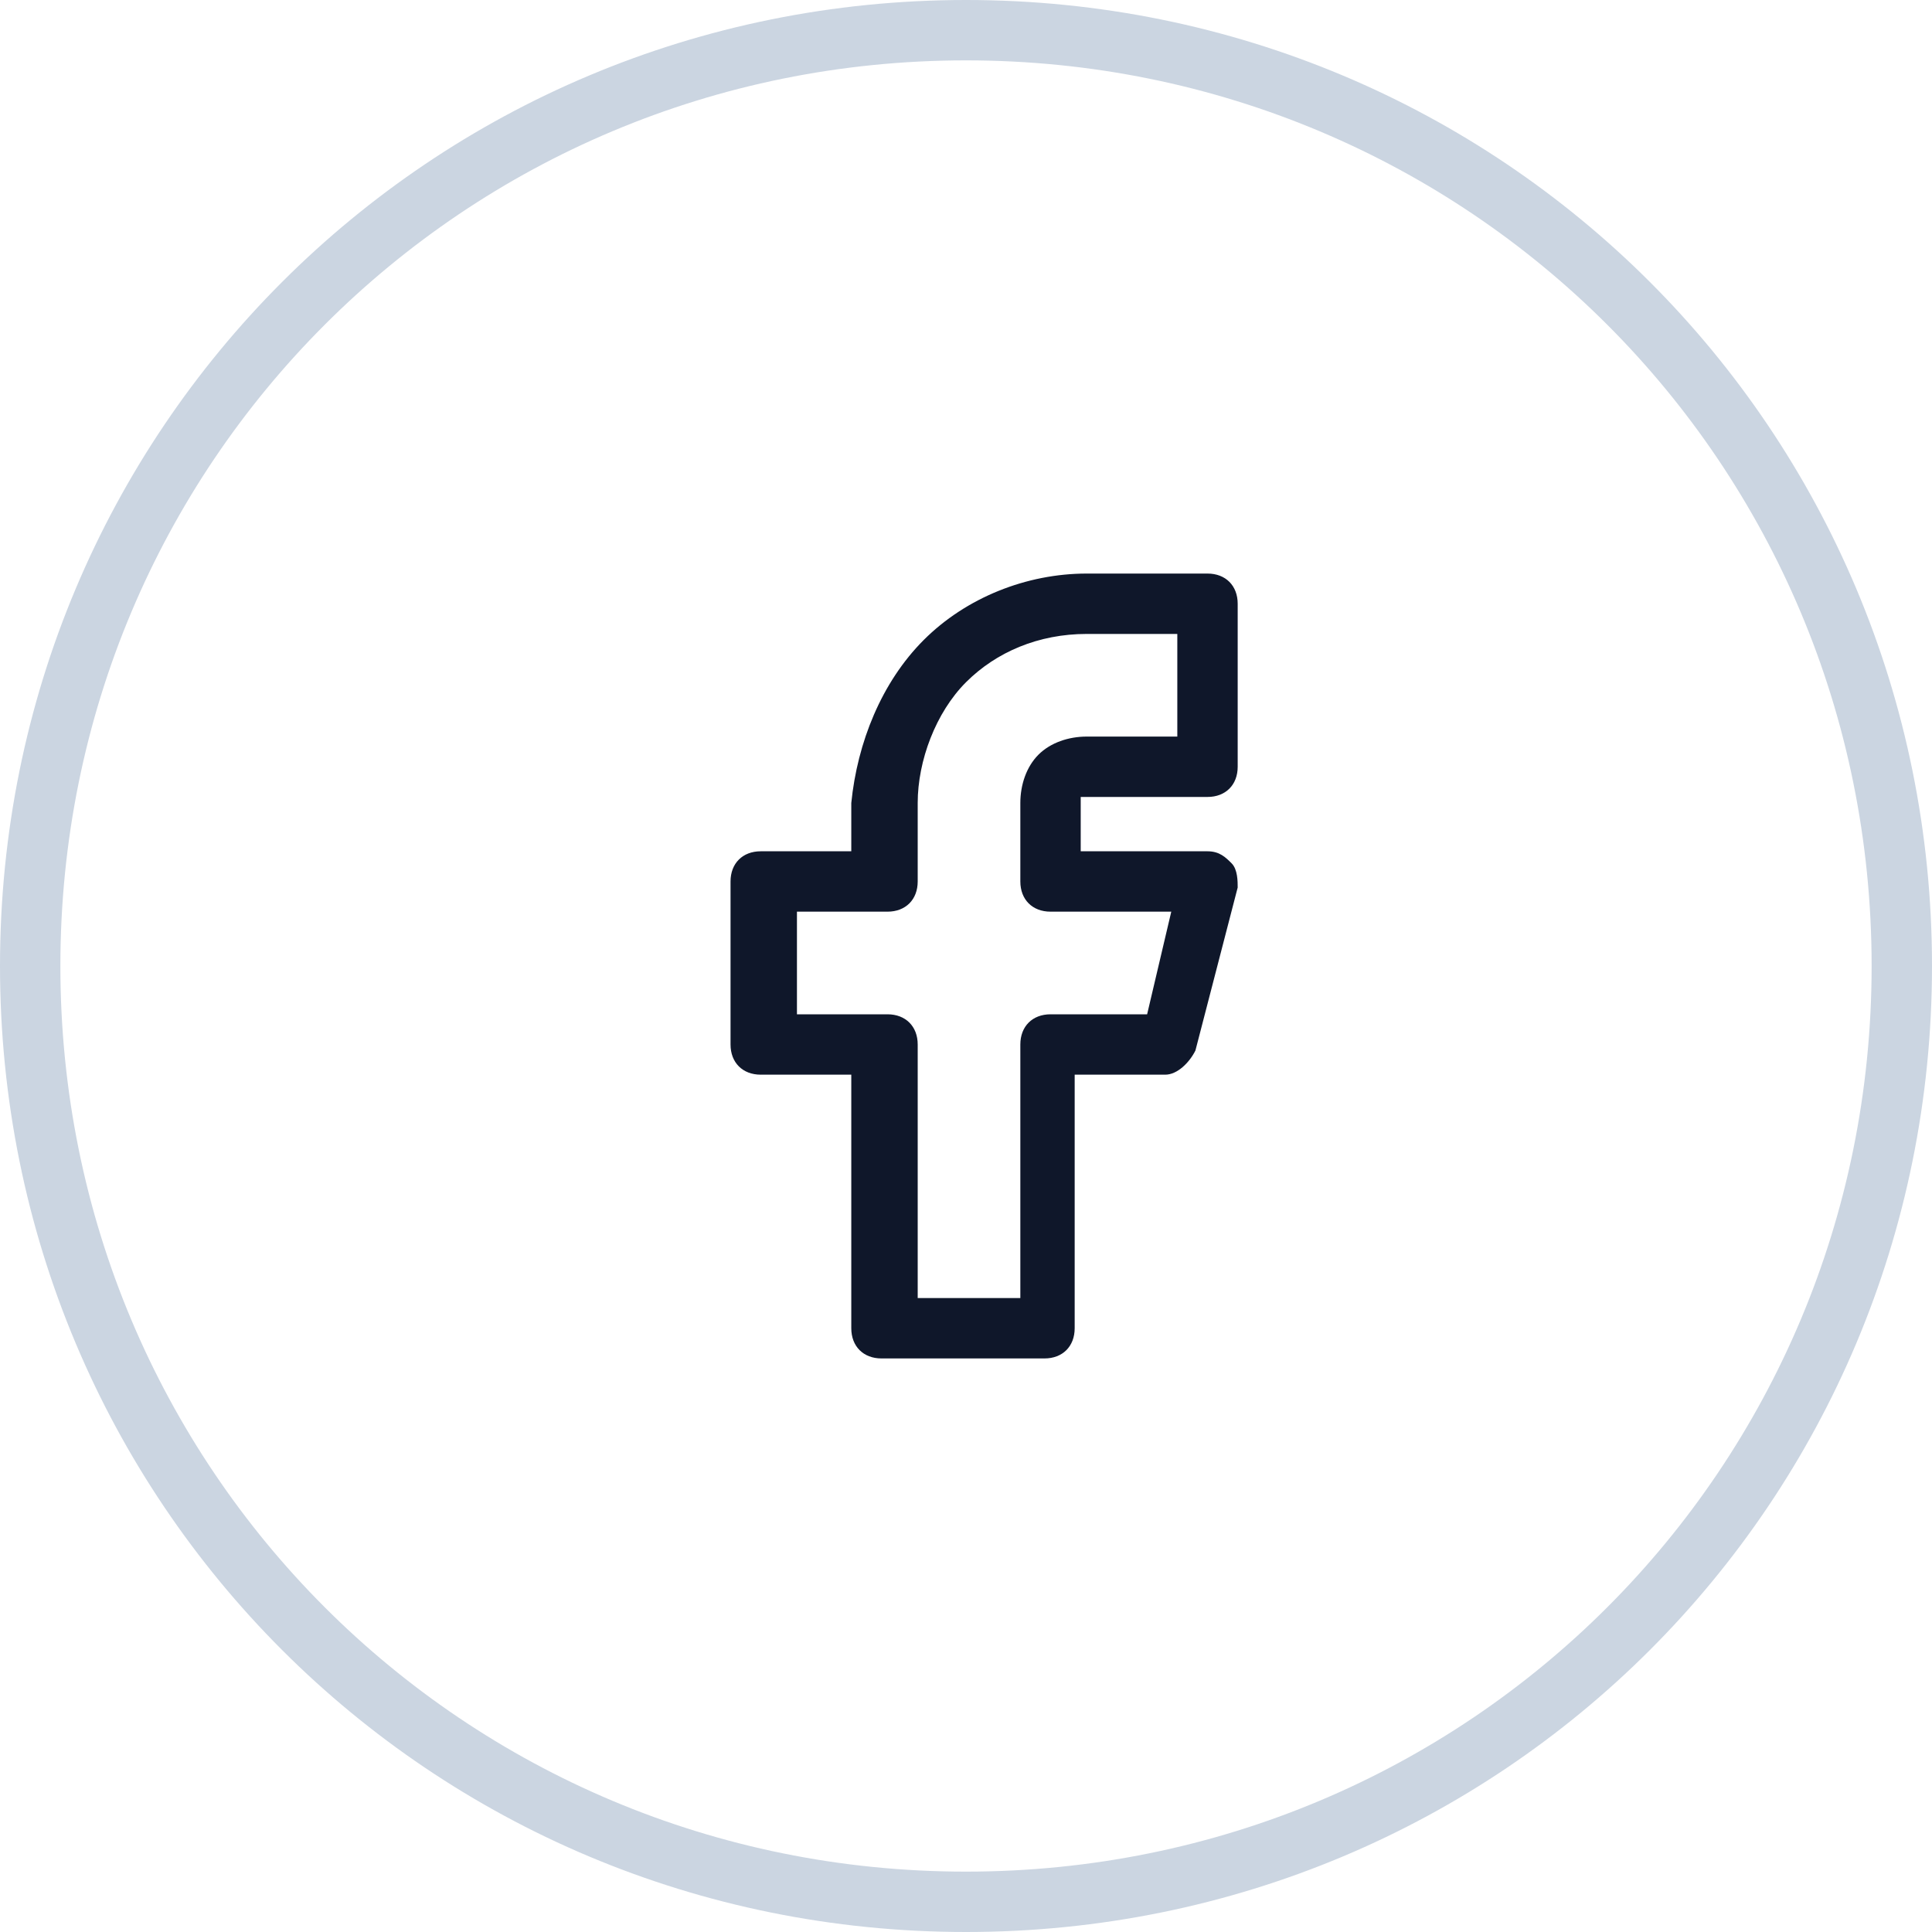 <?xml version="1.0" encoding="utf-8"?>
<!-- Generator: Adobe Illustrator 23.0.3, SVG Export Plug-In . SVG Version: 6.00 Build 0)  -->
<svg version="1.1" id="Capa_1" xmlns="http://www.w3.org/2000/svg" xmlns:xlink="http://www.w3.org/1999/xlink" x="0px" y="0px"
	 viewBox="0 0 32 32" style="enable-background:new 0 0 32 32;" xml:space="preserve">
<style type="text/css">
	.st0{fill:none;stroke:#CBD5E1;}
	.st1{fill-rule:evenodd;clip-rule:evenodd;fill:#0F172A;}
</style>
<g>
	<path class="st0" d="M16,0.5L16,0.5c8.6,0,15.5,6.9,15.5,15.5l0,0c0,8.6-6.9,15.5-15.5,15.5l0,0C7.4,31.5,0.5,24.6,0.5,16l0,0
		C0.5,7.4,7.4,0.5,16,0.5z"/>
	<path class="st1" d="M15.3,10.6C16,9.9,17,9.5,18,9.5h2c0.3,0,0.5,0.2,0.5,0.5v2.7c0,0.3-0.2,0.5-0.5,0.5h-2c0,0-0.1,0-0.1,0
		c0,0,0,0.1,0,0.1v0.8H20c0.2,0,0.3,0.1,0.4,0.2c0.1,0.1,0.1,0.3,0.1,0.4l-0.7,2.7c-0.1,0.2-0.3,0.4-0.5,0.4h-1.5V22
		c0,0.3-0.2,0.5-0.5,0.5h-2.7c-0.3,0-0.5-0.2-0.5-0.5v-4.2h-1.5c-0.3,0-0.5-0.2-0.5-0.5v-2.7c0-0.3,0.2-0.5,0.5-0.5h1.5v-0.8
		C14.2,12.3,14.6,11.3,15.3,10.6z M18,10.5c-0.8,0-1.5,0.3-2,0.8c-0.5,0.5-0.8,1.3-0.8,2v1.3c0,0.3-0.2,0.5-0.5,0.5h-1.5v1.7h1.5
		c0.3,0,0.5,0.2,0.5,0.5v4.2h1.7v-4.2c0-0.3,0.2-0.5,0.5-0.5h1.6l0.4-1.7h-2c-0.3,0-0.5-0.2-0.5-0.5v-1.3c0-0.3,0.1-0.6,0.3-0.8
		s0.5-0.3,0.8-0.3h1.5v-1.7H18z"/>
</g>
</svg>
